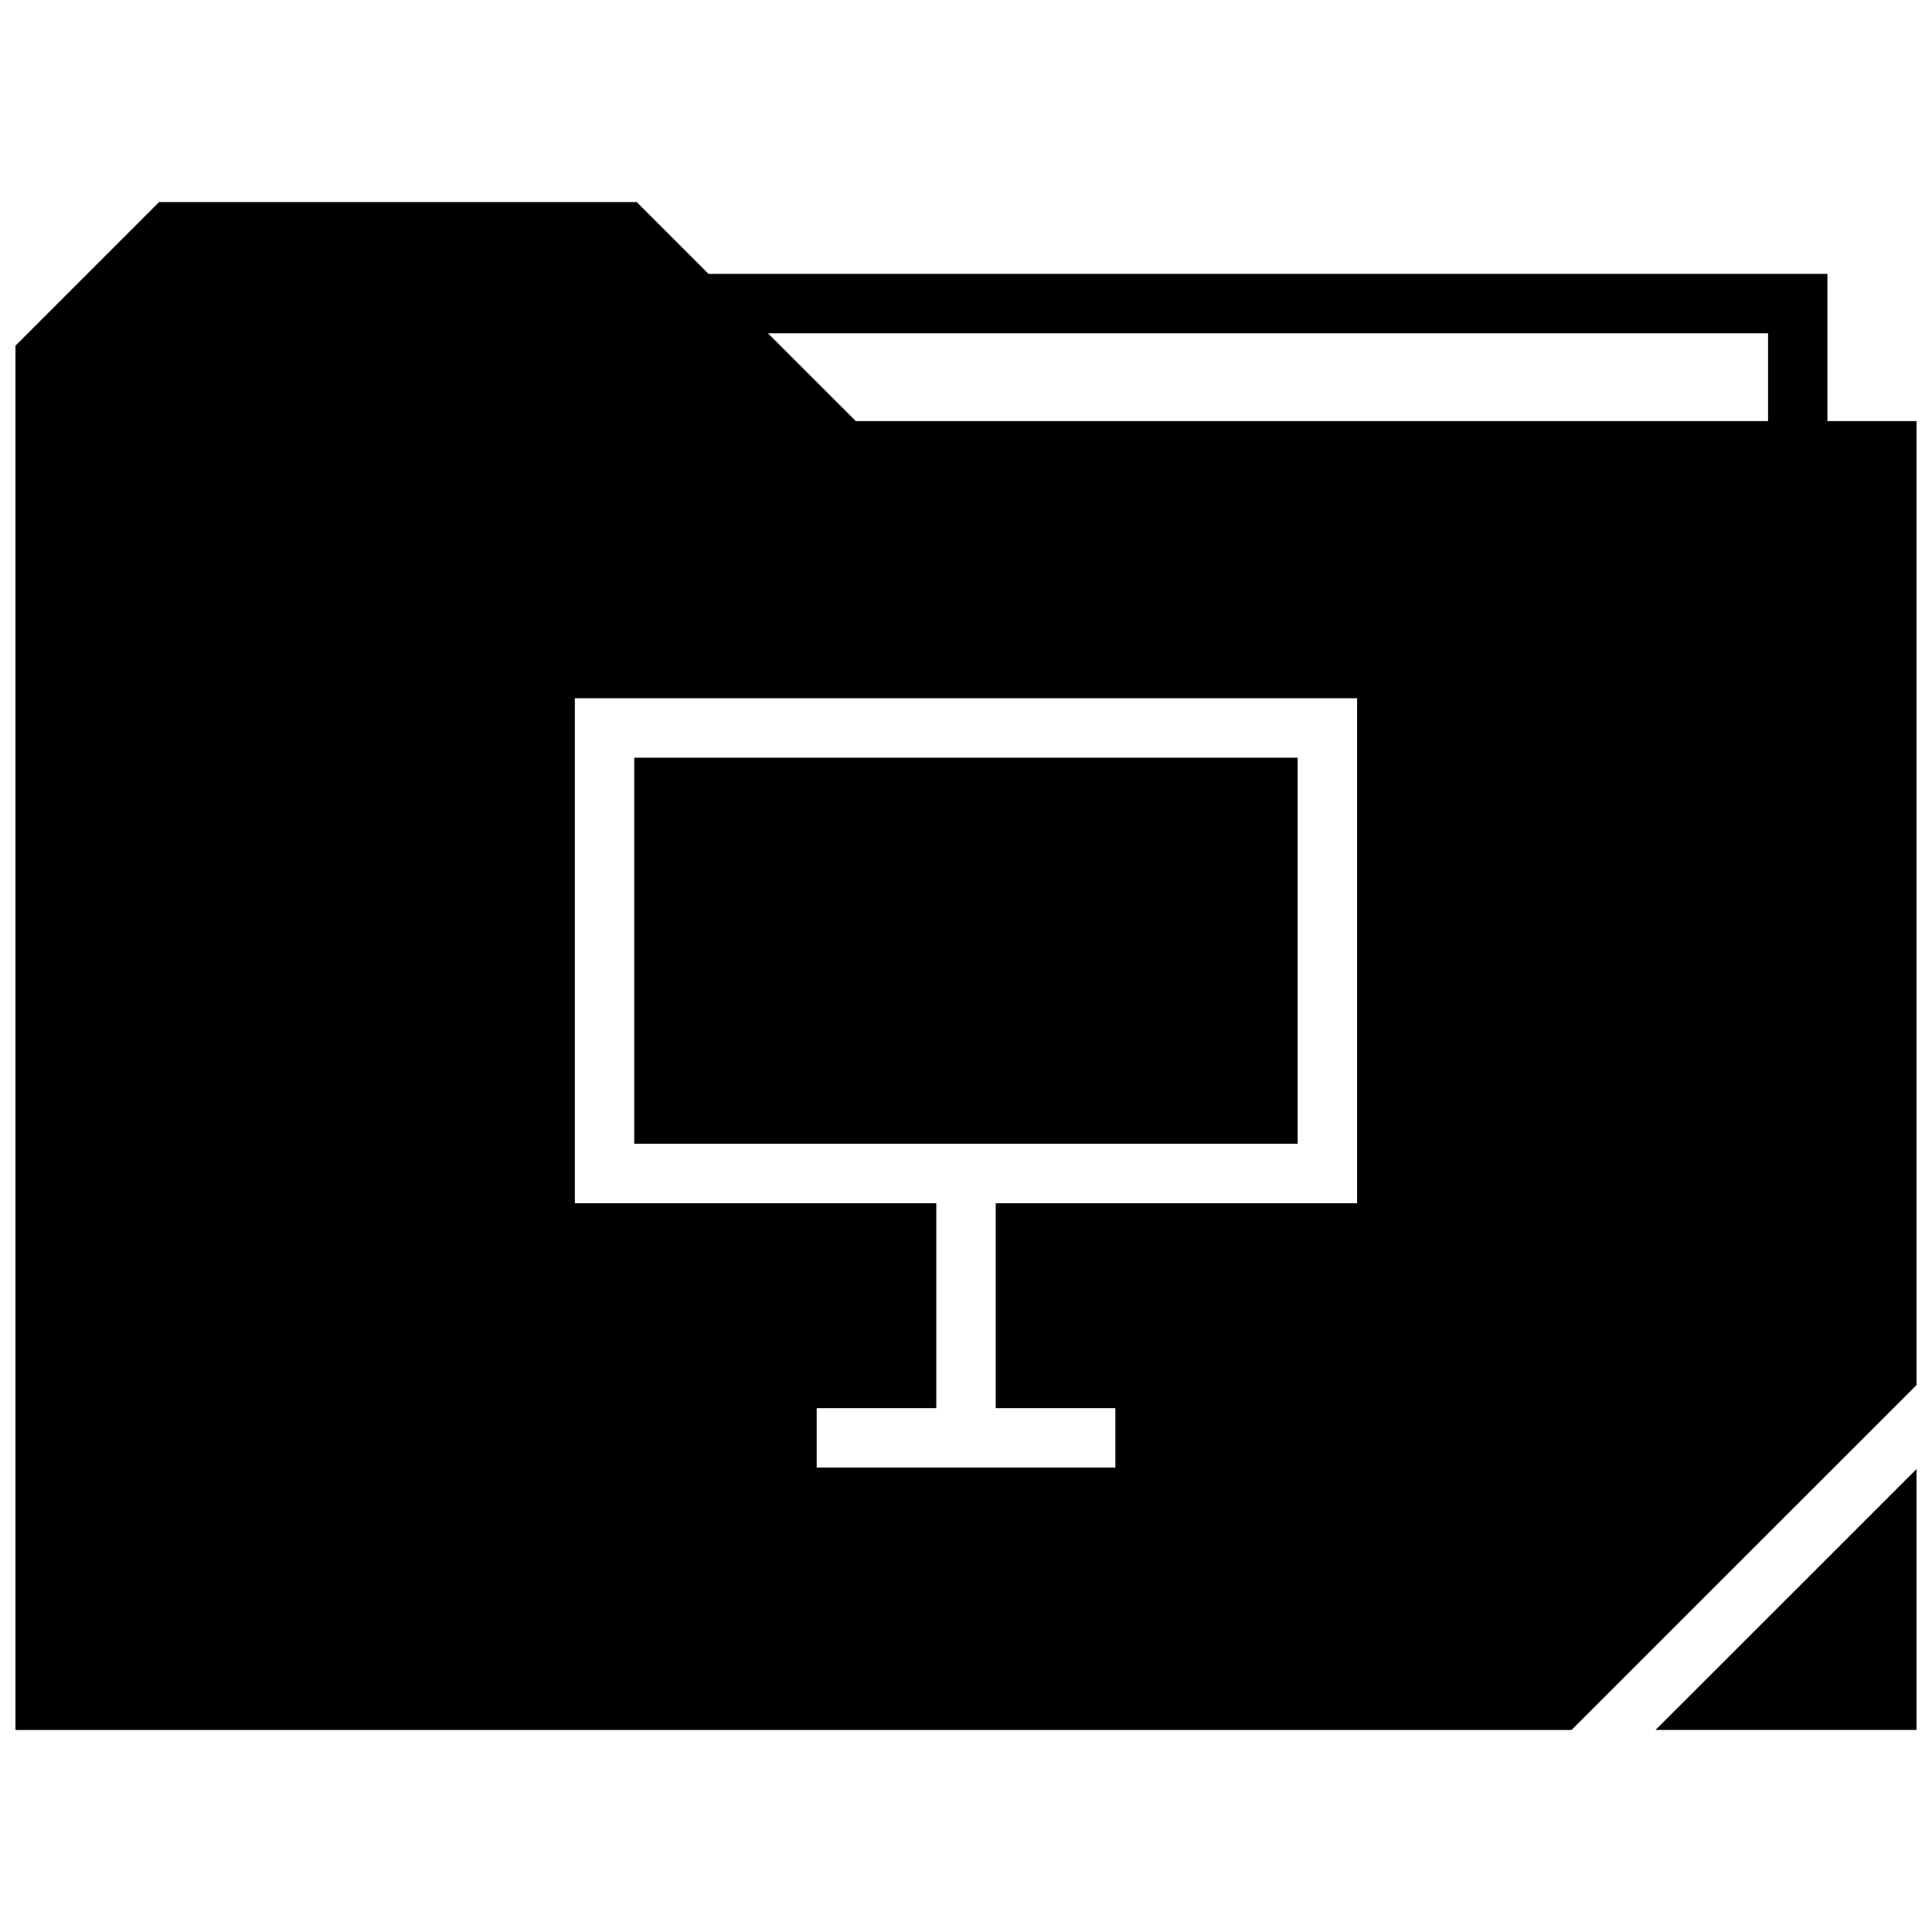 <?xml version="1.0" encoding="UTF-8"?>
<!-- Uploaded to: ICON Repo, www.svgrepo.com, Generator: ICON Repo Mixer Tools -->
<svg width="800px" height="800px" version="1.1" viewBox="144 144 512 512" xmlns="http://www.w3.org/2000/svg">
 <defs>
  <clipPath id="b">
   <path d="m582 533h69.902v70h-69.902z"/>
  </clipPath>
  <clipPath id="a">
   <path d="m148.09 197h503.81v406h-503.81z"/>
  </clipPath>
 </defs>
 <g clip-path="url(#b)">
  <path d="m651.9 602.45v-69.133l-69.164 69.133z"/>
 </g>
 <path d="m312.08 344.8h175.81v102.32h-175.81z"/>
 <g clip-path="url(#a)">
  <path d="m628.29 216.58h-296.52l-19.035-19.035h-126.57l-38.07 38.066v366.85h412.38l91.426-91.406v-255.46h-23.617zm-124.63 246.28h-95.785v54.316h31.707v15.742h-79.145v-15.742h31.691v-54.316h-95.785v-133.81h207.3v133.81zm108.89-207.27h-241.75l-23.285-23.27h265.04z"/>
 </g>
</svg>